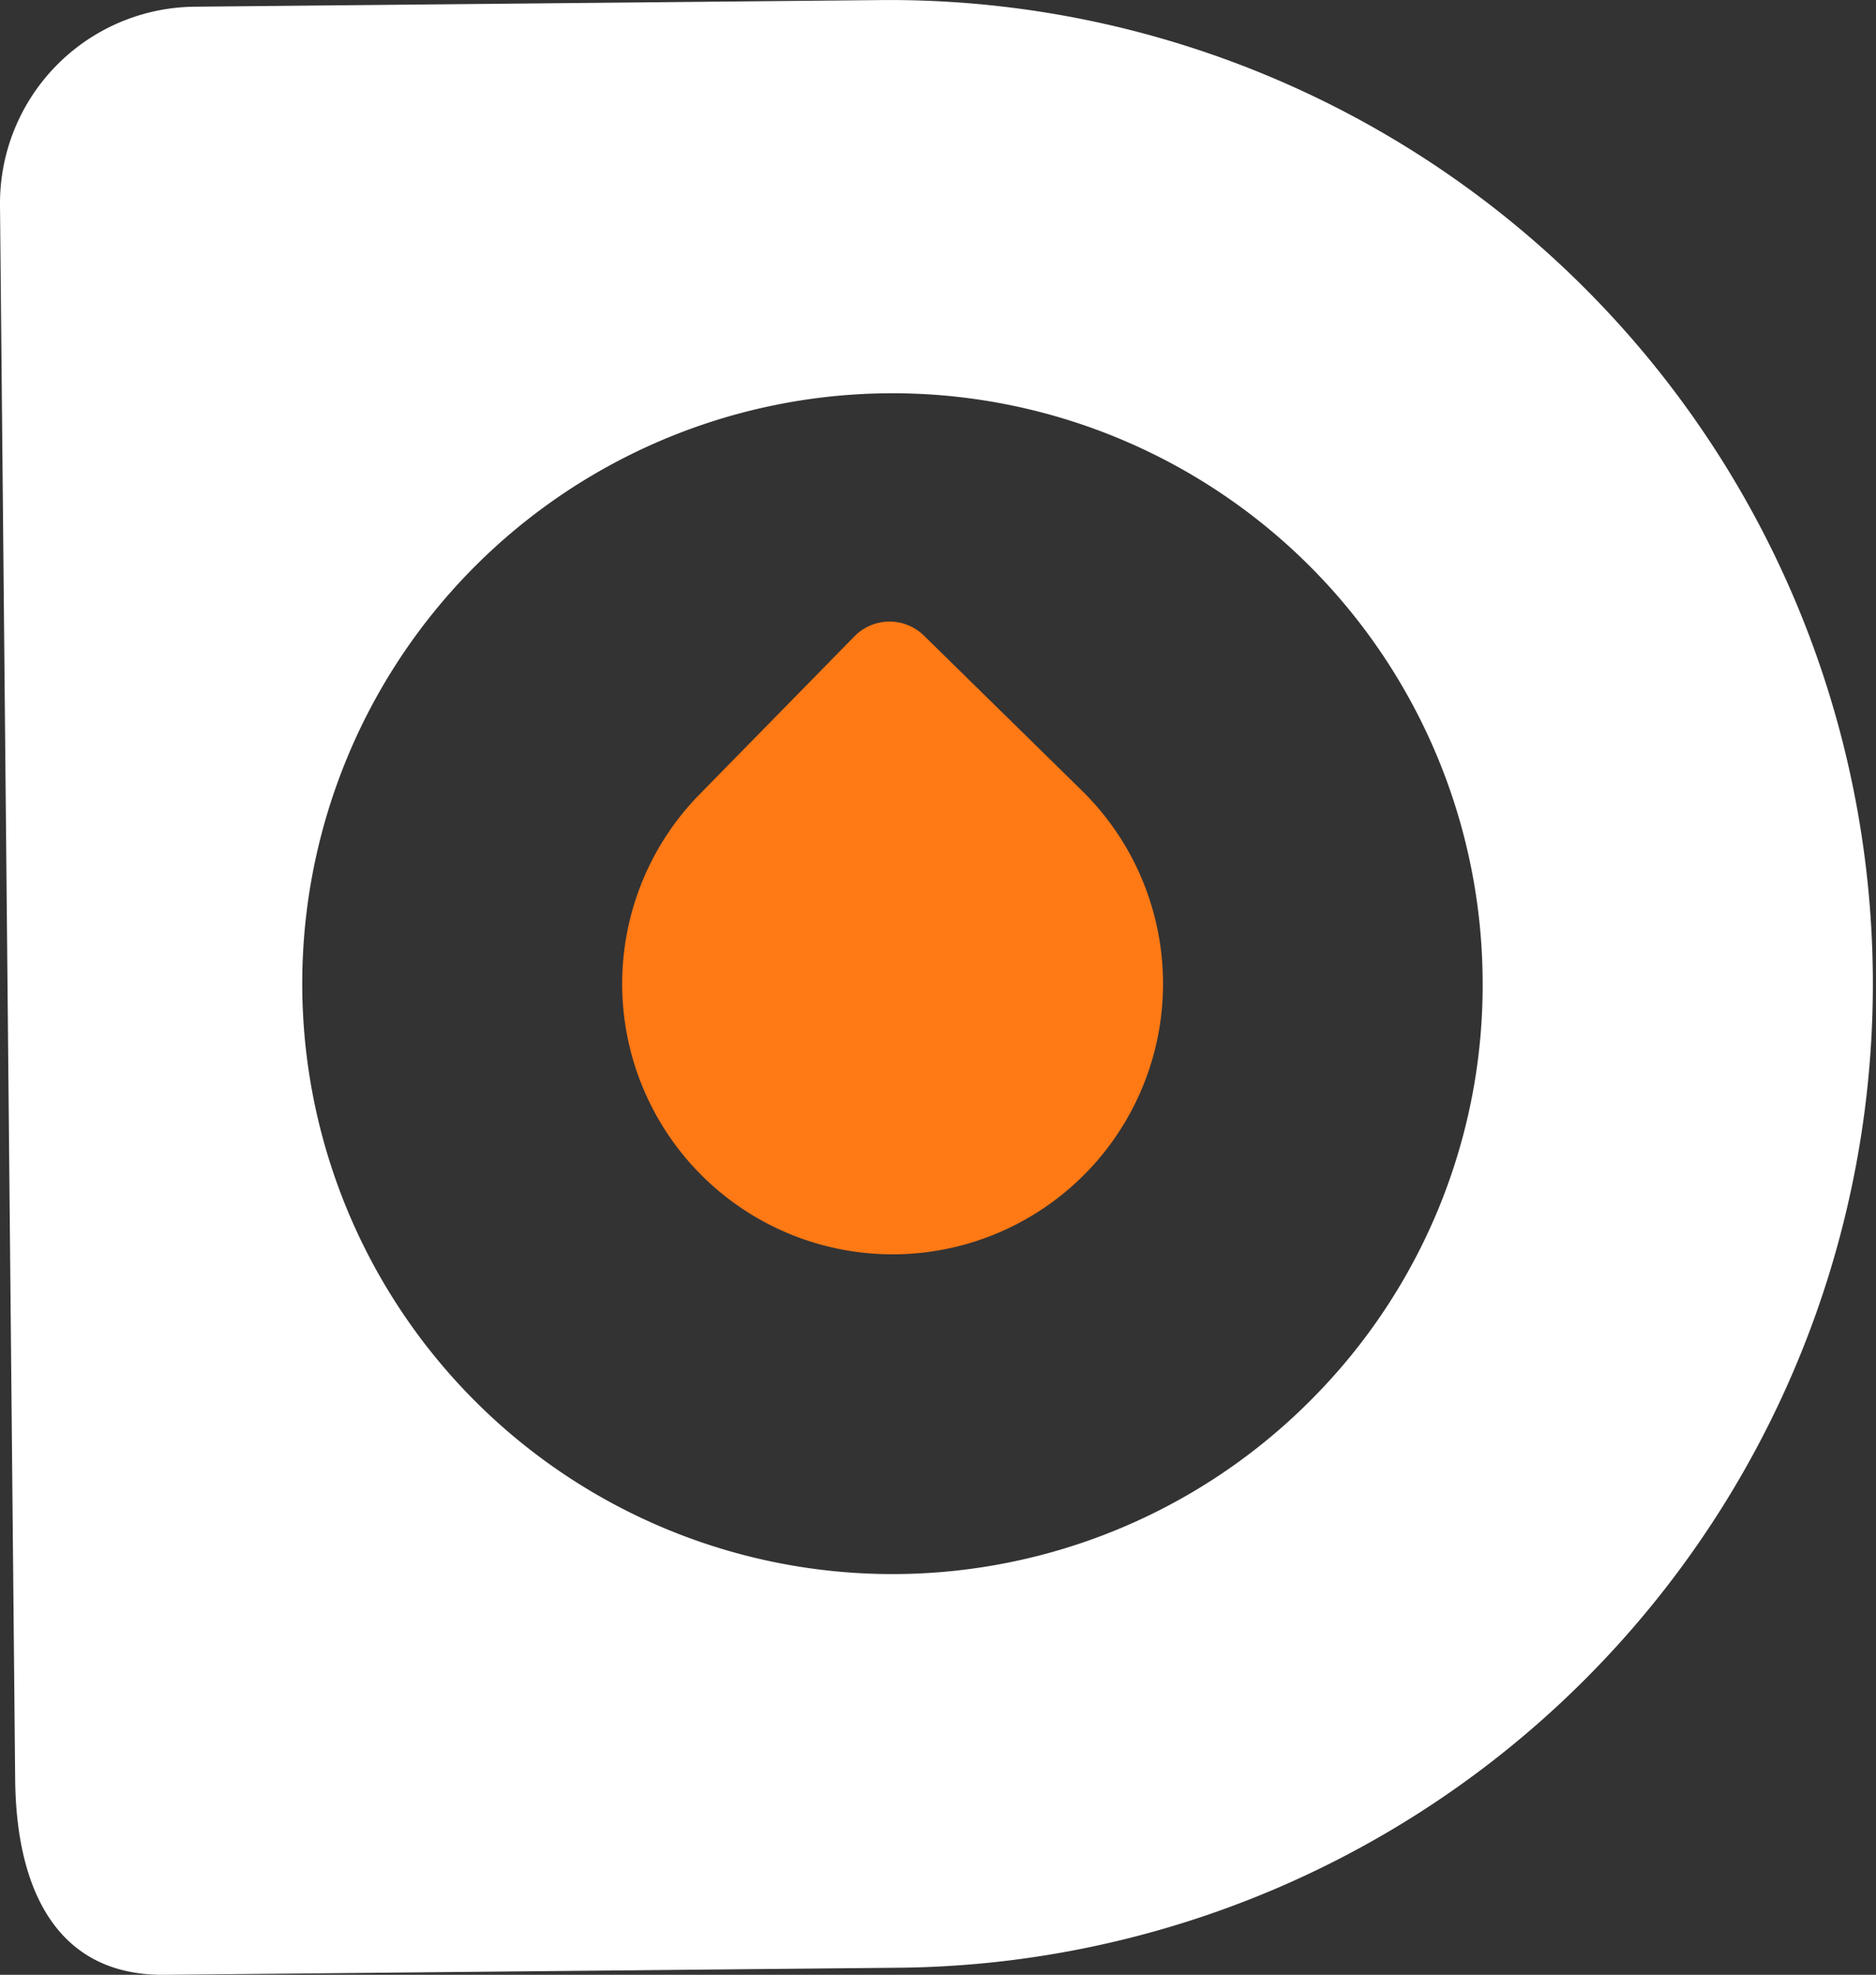 <svg xmlns="http://www.w3.org/2000/svg" width="36.115" height="38.004" viewBox="0 0 36.115 38.004">
  <rect x="0" y="0" width="36.115" height="38.004" fill="#333333" stroke="none"/>
  <g id="Group_135" data-name="Group 135" transform="translate(-941.942 -7806.94)">
    <g id="Group_136" data-name="Group 136">
      <path id="Path_13377" data-name="Path 13377" d="M17,2.416,3.75,2.544A3.786,3.786,0,0,0,0,6.367L.292,36.66c.02,2.092.785,3.779,2.876,3.759l14.2-.137A18.934,18.934,0,0,0,17,2.416M25.293,29.3a11.362,11.362,0,1,1,3.249-8.065A11.284,11.284,0,0,1,25.293,29.3" transform="translate(941.942 7804.525)" fill="#fff"/>
      <path id="Path_13378" data-name="Path 13378" d="M31.822,28.61l-3.041-2.983a.946.946,0,0,0-1.339.013L24.46,28.681a5.206,5.206,0,1,0,7.362-.071" transform="translate(930.949 7793.546)" fill="#ff7915"/>
    </g>
  </g>
</svg>
